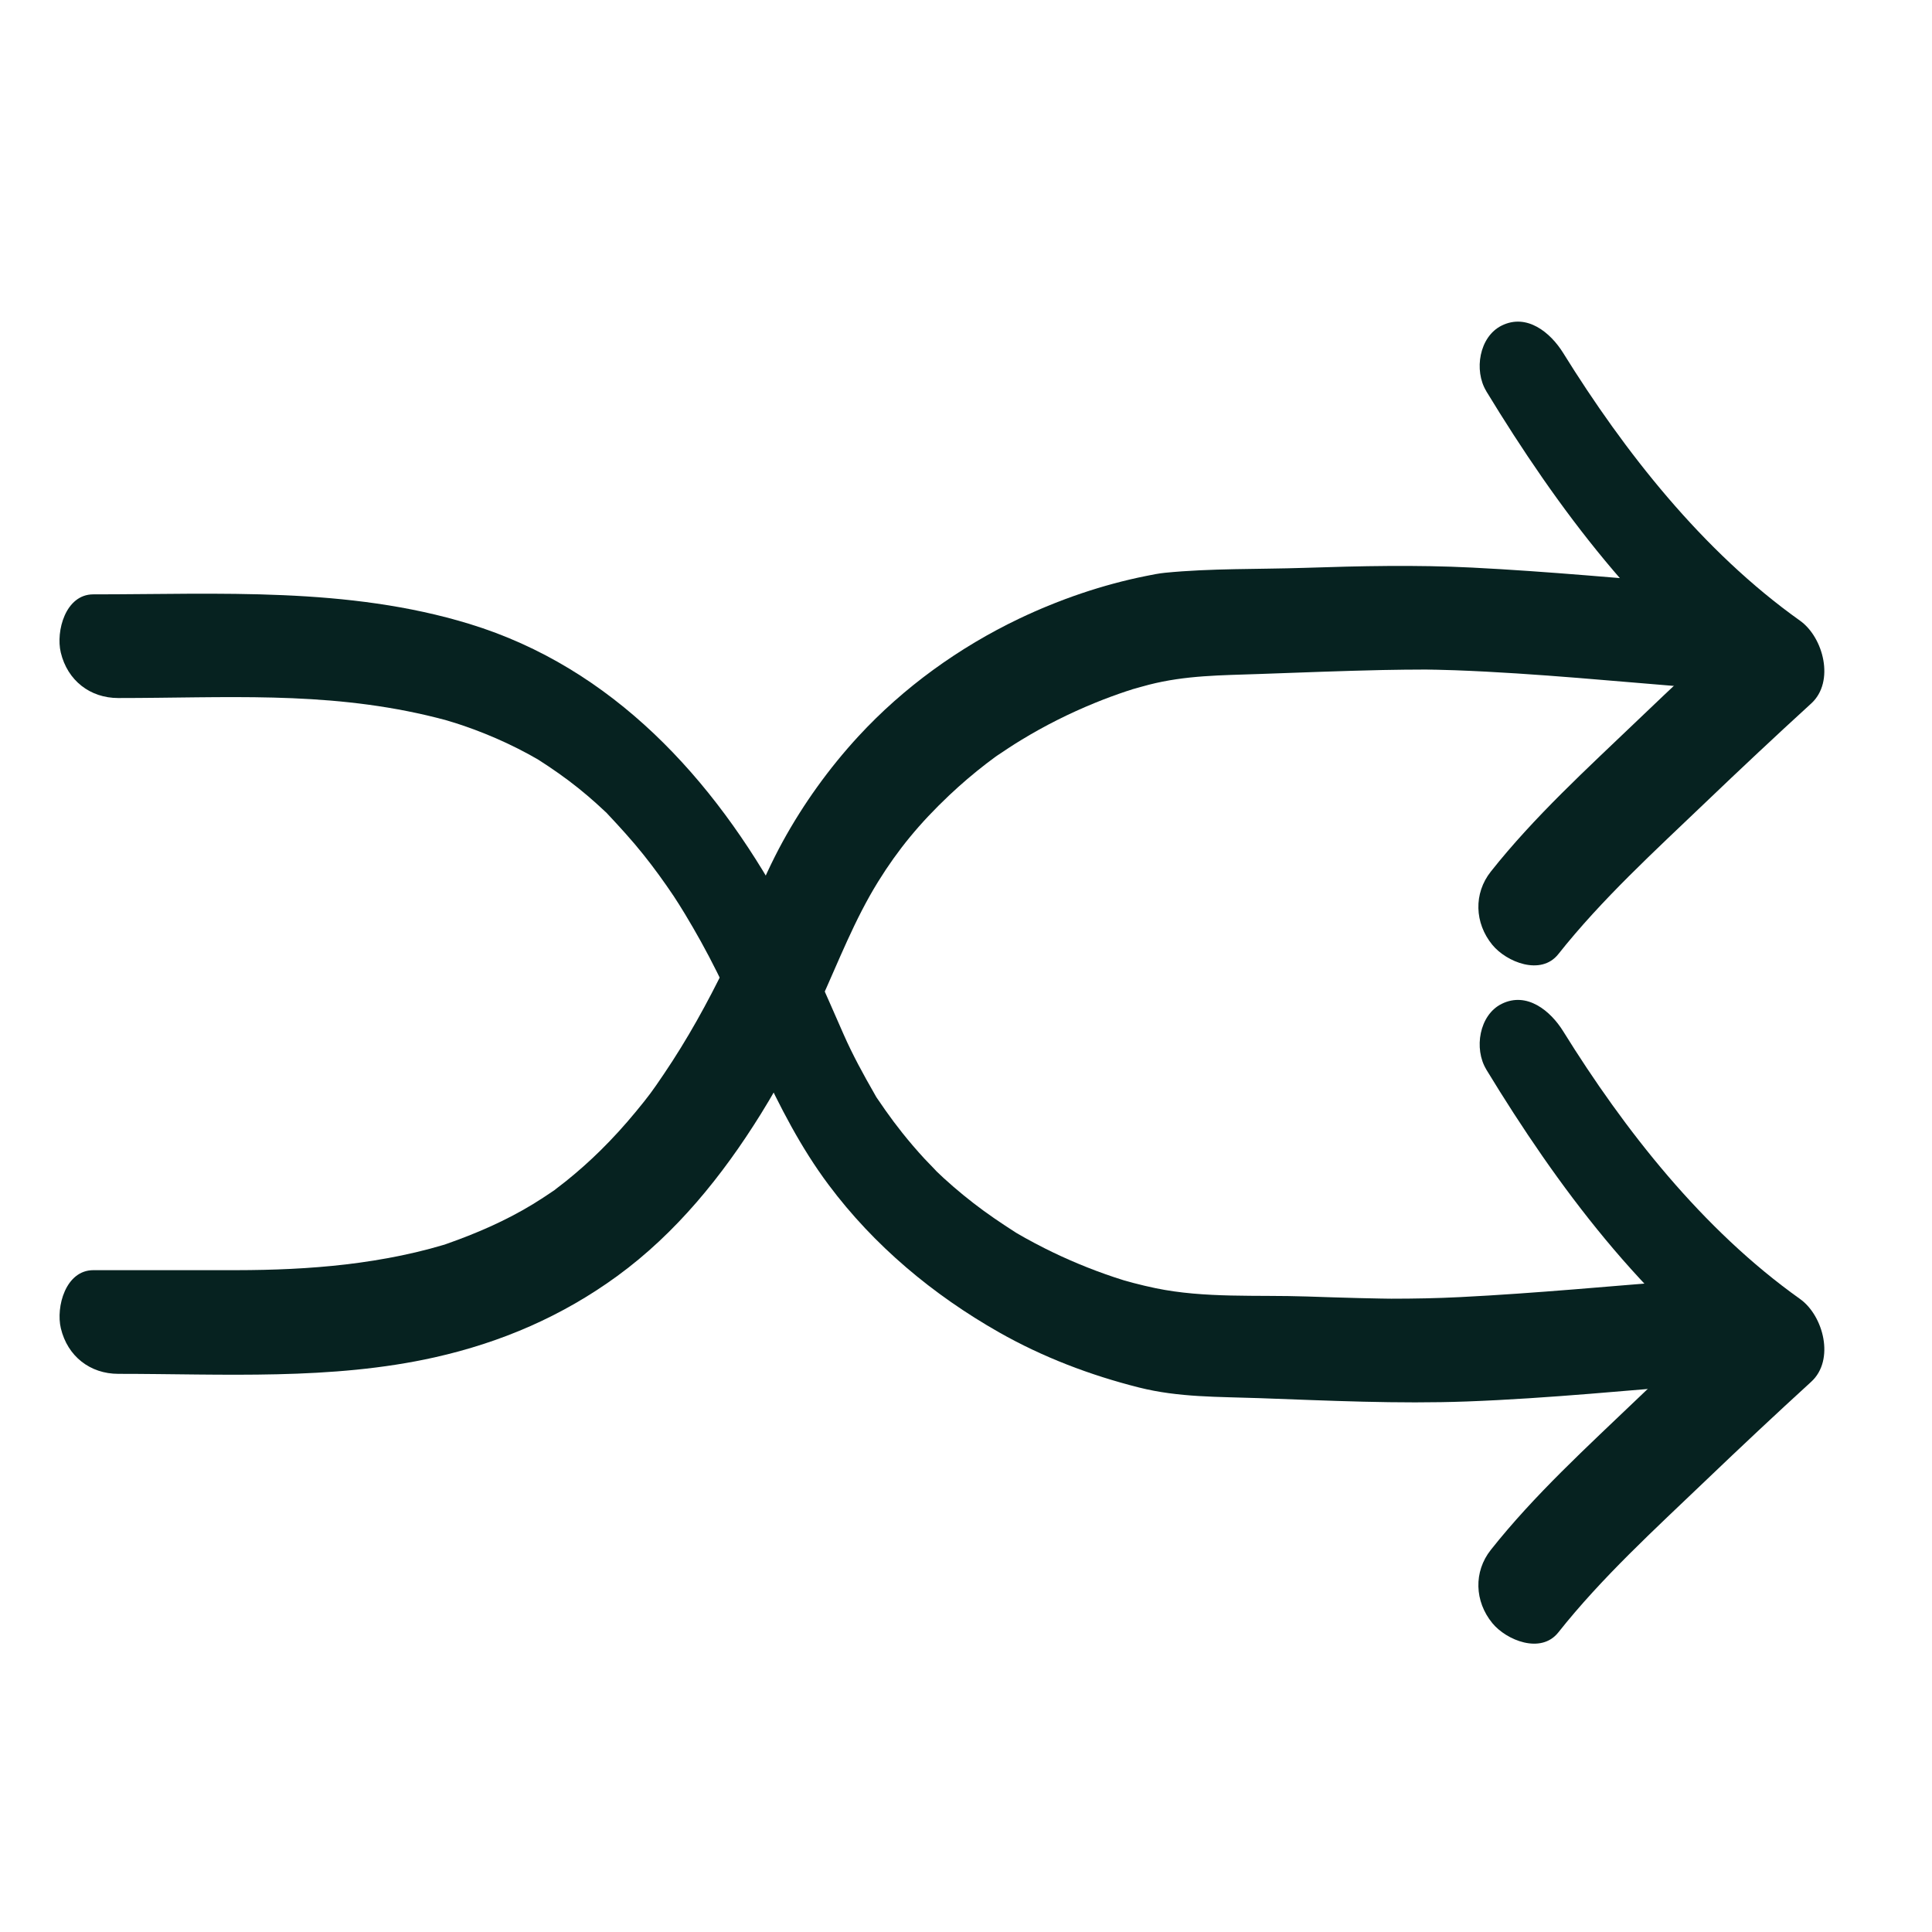 <?xml version="1.0" encoding="UTF-8"?><svg id="Layer_1" xmlns="http://www.w3.org/2000/svg" viewBox="0 0 500 500"><defs><style>.cls-1{fill:#062220;}</style></defs><path class="cls-1" d="M440.18,151.31c-19.73-1.52-39.45-3.43-59.21-4.42-14.45-.73-28.91-.41-43.36,.07-11.95,.39-24.18,.1-36.07,1.27-1.67,.16-3.34,.51-4.98,.84-11.27,2.26-22.4,6.08-32.77,11.02-15.51,7.4-29.96,17.8-41.61,30.44-7.58,8.22-14.24,17.48-19.62,27.29-5.65,10.31-9.62,21.45-14.75,32.02-4.71,9.71-9.95,19.18-16,28.12-3.08,4.56-3.9,5.67-7.25,9.74-2.89,3.51-5.96,6.89-9.2,10.08-2.82,2.78-5.79,5.42-8.88,7.9-.83,.66-1.67,1.29-2.5,1.94-2.72,2.14,1.99-1.29-.86,.64-1.72,1.16-3.44,2.31-5.22,3.39-7.12,4.33-14.66,7.58-22.5,10.33-3.18,1.12,1.43-.4-.54,.18-1.19,.35-2.38,.69-3.58,1.01-2.44,.65-4.89,1.23-7.36,1.74-4.77,.99-9.58,1.75-14.41,2.32-9.41,1.1-18.89,1.48-28.36,1.49-12.33,.02-24.66,0-36.99,0-7.18,0-9.73,9.51-8.41,15.05,1.74,7.27,7.6,11.78,14.86,11.78,27.18,0,55.19,1.72,81.89-4.27,17.21-3.86,33.01-10.66,47.26-21.05,15.21-11.09,27.2-25.94,37.09-41.84,5.79-9.31,10.83-19.09,15.38-29.06,4.81-10.55,8.91-21.29,15.05-31.19,5.11-8.24,10.71-15.06,18.35-22.29,3.07-2.9,6.29-5.65,9.64-8.23,.88-.67,1.76-1.34,2.66-1.99-1.74,1.26-.22,.16,.12-.07,2.04-1.36,4.07-2.73,6.17-4,6.13-3.74,12.57-6.97,19.22-9.68,2.67-1.09,5.38-2.09,8.11-3,.68-.23,1.36-.44,2.04-.66-3.45,1.16-1.15,.34-.39,.13,1.37-.38,2.74-.78,4.12-1.14,9.56-2.45,18.69-2.43,28.6-2.78,10.65-.38,21.29-.8,31.94-1.03,3.69-.08,7.38-.11,11.07-.12,.69,0,3.47,.05,0,0,1.02,.02,2.03,.03,3.04,.05,1.52,.03,3.04,.08,4.56,.13,21.33,.79,42.63,2.99,63.9,4.63,16.8,1.29,14.38-25.64-.26-26.77h0Z"/><path class="cls-1" d="M437.08,331.27c-19.73,1.52-39.45,3.43-59.21,4.42-5.93,.3-11.86,.41-17.79,.41-.62,0-3.47-.04-.22,0-.87-.01-1.74-.02-2.61-.04-1.87-.03-3.75-.07-5.62-.12-4.46-.11-8.92-.26-13.38-.41-12.94-.44-26.46,.49-39.19-2.15-1.89-.39-3.77-.84-5.65-1.33-.98-.26-1.96-.56-2.94-.81-2.39-.62,2.93,.96,.52,.15-.9-.3-1.8-.57-2.7-.87-6.12-2.05-12.09-4.53-17.86-7.43-1.73-.87-3.43-1.77-5.12-2.71-.87-.49-1.74-.99-2.6-1.49,.39,.22,2.29,1.44,.25,.14-3.79-2.42-7.49-4.92-11.05-7.68s-6.88-5.62-10.07-8.71c1.96,1.9-2.1-2.23-2.58-2.76-2-2.17-3.92-4.41-5.76-6.72-1.5-1.88-2.94-3.81-4.33-5.78-.65-.92-1.28-1.84-1.91-2.77-2.48-3.66,1.31,2.39-.93-1.5-2.9-5.05-5.67-10.11-8.02-15.45-4.92-11.17-9.65-22.33-15.53-33.06-18.15-33.15-44.22-61.78-81.26-73.12-31.55-9.66-64.79-7.66-97.38-7.66-7.18,0-9.73,9.51-8.41,15.05,1.74,7.27,7.6,11.78,14.86,11.78,27.66,0,52.85-1.8,79.85,4.48,1.74,.41,3.48,.84,5.21,1.32,.36,.1,3.73,1.16,1,.28,1,.32,2,.64,3,.98,3.93,1.34,7.78,2.88,11.53,4.64,1.86,.87,3.7,1.8,5.51,2.78,.91,.49,1.8,1.01,2.69,1.51-.39-.22-2.25-1.43-.22-.13,3.68,2.35,7.25,4.83,10.65,7.57,1.53,1.23,3.03,2.51,4.49,3.82,.81,.73,1.6,1.47,2.4,2.21,2.7,2.5-1.92-2.08,.62,.63,3.15,3.36,6.24,6.74,9.12,10.34s5.46,7.17,7.97,10.92c.19,.28,2.46,3.85,.79,1.19,.7,1.12,1.4,2.24,2.08,3.37,1.41,2.33,2.77,4.7,4.1,7.08,11.58,20.86,18.64,43.68,33.04,62.96,11.8,15.8,27.05,28.5,44.14,38.21,11.33,6.43,23.58,11.09,36.2,14.27,10.33,2.6,20.54,2.38,31.2,2.76,17.87,.64,35.8,1.52,53.68,.86,21.33-.79,42.63-2.99,63.9-4.63,7.13-.55,9.82-9.12,8.41-15.05-1.63-6.83-7.67-12.33-14.86-11.78h0Z"/><path class="cls-1" d="M384.63,101.22c18.48,30.38,40.5,59.86,69.57,80.9l-2.92-21.43c-9.24,8.44-18.37,17.01-27.41,25.66-13.07,12.51-26.79,25-38.05,39.22-4.48,5.65-4.22,13.33,.4,18.96,3.64,4.44,12.57,8.08,17.07,2.4,11.26-14.21,24.98-26.71,38.05-39.22,9.04-8.65,18.17-17.22,27.41-25.66,6.15-5.62,3.17-17.1-2.92-21.43-25.22-17.93-45.48-43.82-61.29-69.29-3.28-5.28-9.38-10.31-15.91-7.07-5.83,2.89-7.22,11.64-3.99,16.95h0Z"/><path class="cls-1" d="M384.63,276.76c18.48,30.38,40.5,59.86,69.57,80.9l-2.92-21.43c-9.24,8.44-18.37,17.01-27.41,25.66-13.07,12.51-26.79,25-38.05,39.22-4.48,5.65-4.22,13.33,.4,18.96,3.64,4.44,12.57,8.08,17.07,2.4,11.26-14.21,24.98-26.71,38.05-39.22,9.04-8.65,18.17-17.22,27.41-25.66,6.15-5.62,3.17-17.1-2.92-21.43-25.22-17.93-45.48-43.82-61.29-69.29-3.28-5.28-9.38-10.31-15.91-7.07-5.83,2.89-7.22,11.64-3.99,16.95h0Z"/></svg>